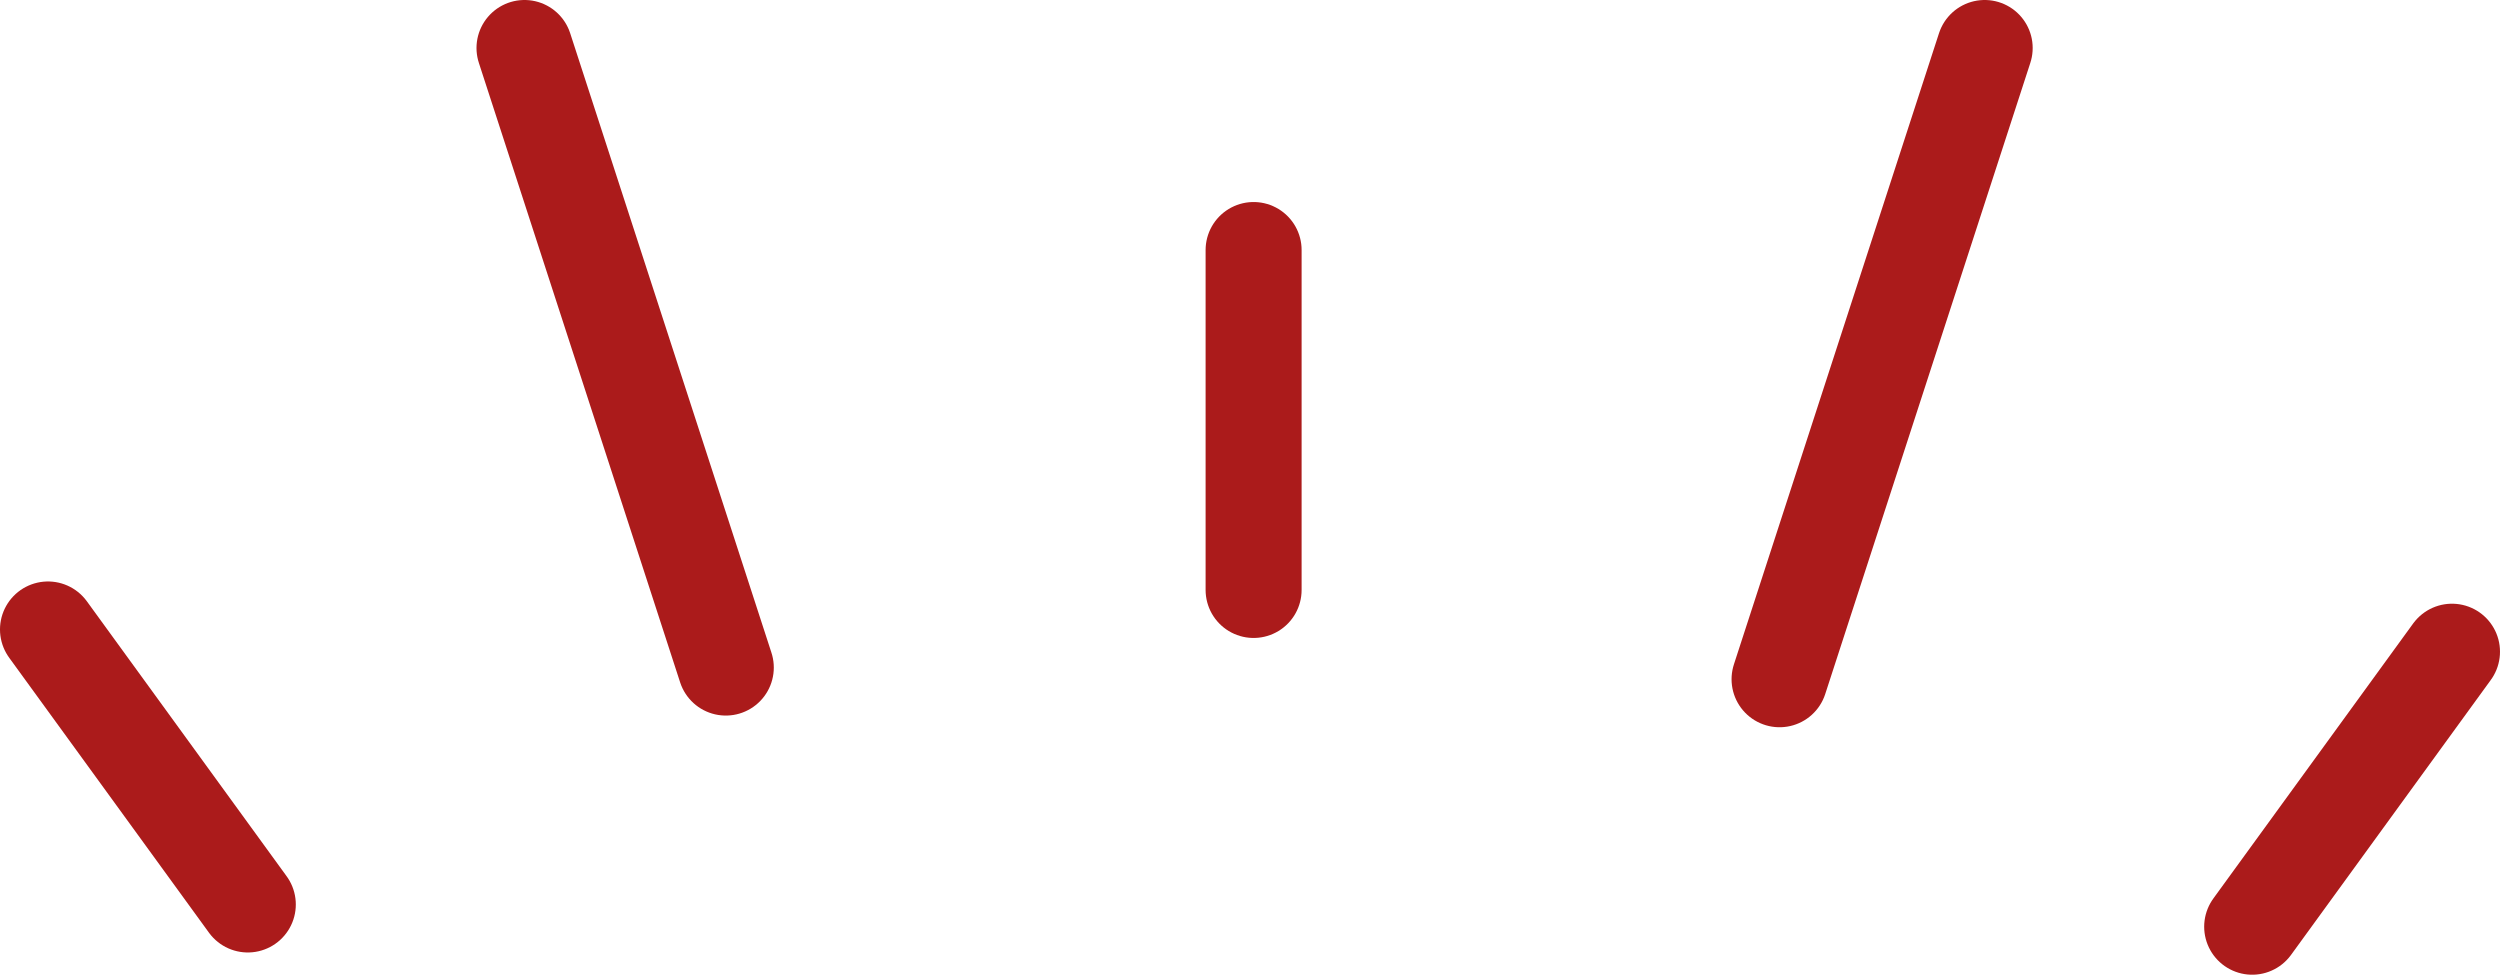 <svg xmlns="http://www.w3.org/2000/svg" xmlns:xlink="http://www.w3.org/1999/xlink" width="142.774" height="55.665" viewBox="0 0 142.774 55.665"><defs><clipPath id="clip-path"><rect id="&#x9577;&#x65B9;&#x5F62;_36" data-name="&#x9577;&#x65B9;&#x5F62; 36" width="142.774" height="55.665" transform="translate(0 0)" fill="none" stroke="#ab1b1b" stroke-width="1"></rect></clipPath></defs><g id="icon-hare" transform="translate(0 0)"><line id="&#x7DDA;_3" data-name="&#x7DDA; 3" y2="19.413" transform="translate(71.593 14.279)" fill="none" stroke="#ab1b1b" stroke-linecap="round" stroke-linejoin="round" stroke-width="5.483"></line><g id="&#x30B0;&#x30EB;&#x30FC;&#x30D7;_71" data-name="&#x30B0;&#x30EB;&#x30FC;&#x30D7; 71"><g id="&#x30B0;&#x30EB;&#x30FC;&#x30D7;_70" data-name="&#x30B0;&#x30EB;&#x30FC;&#x30D7; 70" clip-path="url(#clip-path)"><line id="&#x7DDA;_4" data-name="&#x7DDA; 4" x2="11.496" y2="35.383" transform="translate(29.954 2.741)" fill="none" stroke="#ab1b1b" stroke-linecap="round" stroke-linejoin="round" stroke-width="5.483"></line><line id="&#x7DDA;_5" data-name="&#x7DDA; 5" x2="11.411" y2="15.705" transform="translate(2.741 35.949)" fill="none" stroke="#ab1b1b" stroke-linecap="round" stroke-linejoin="round" stroke-width="5.483"></line><line id="&#x7DDA;_6" data-name="&#x7DDA; 6" x1="11.411" y2="15.705" transform="translate(128.621 37.219)" fill="none" stroke="#ab1b1b" stroke-linecap="round" stroke-linejoin="round" stroke-width="5.483"></line><line id="&#x7DDA;_7" data-name="&#x7DDA; 7" x1="11.714" y2="36.05" transform="translate(101.63 2.741)" fill="none" stroke="#ab1b1b" stroke-linecap="round" stroke-linejoin="round" stroke-width="5.483"></line></g></g></g></svg>
